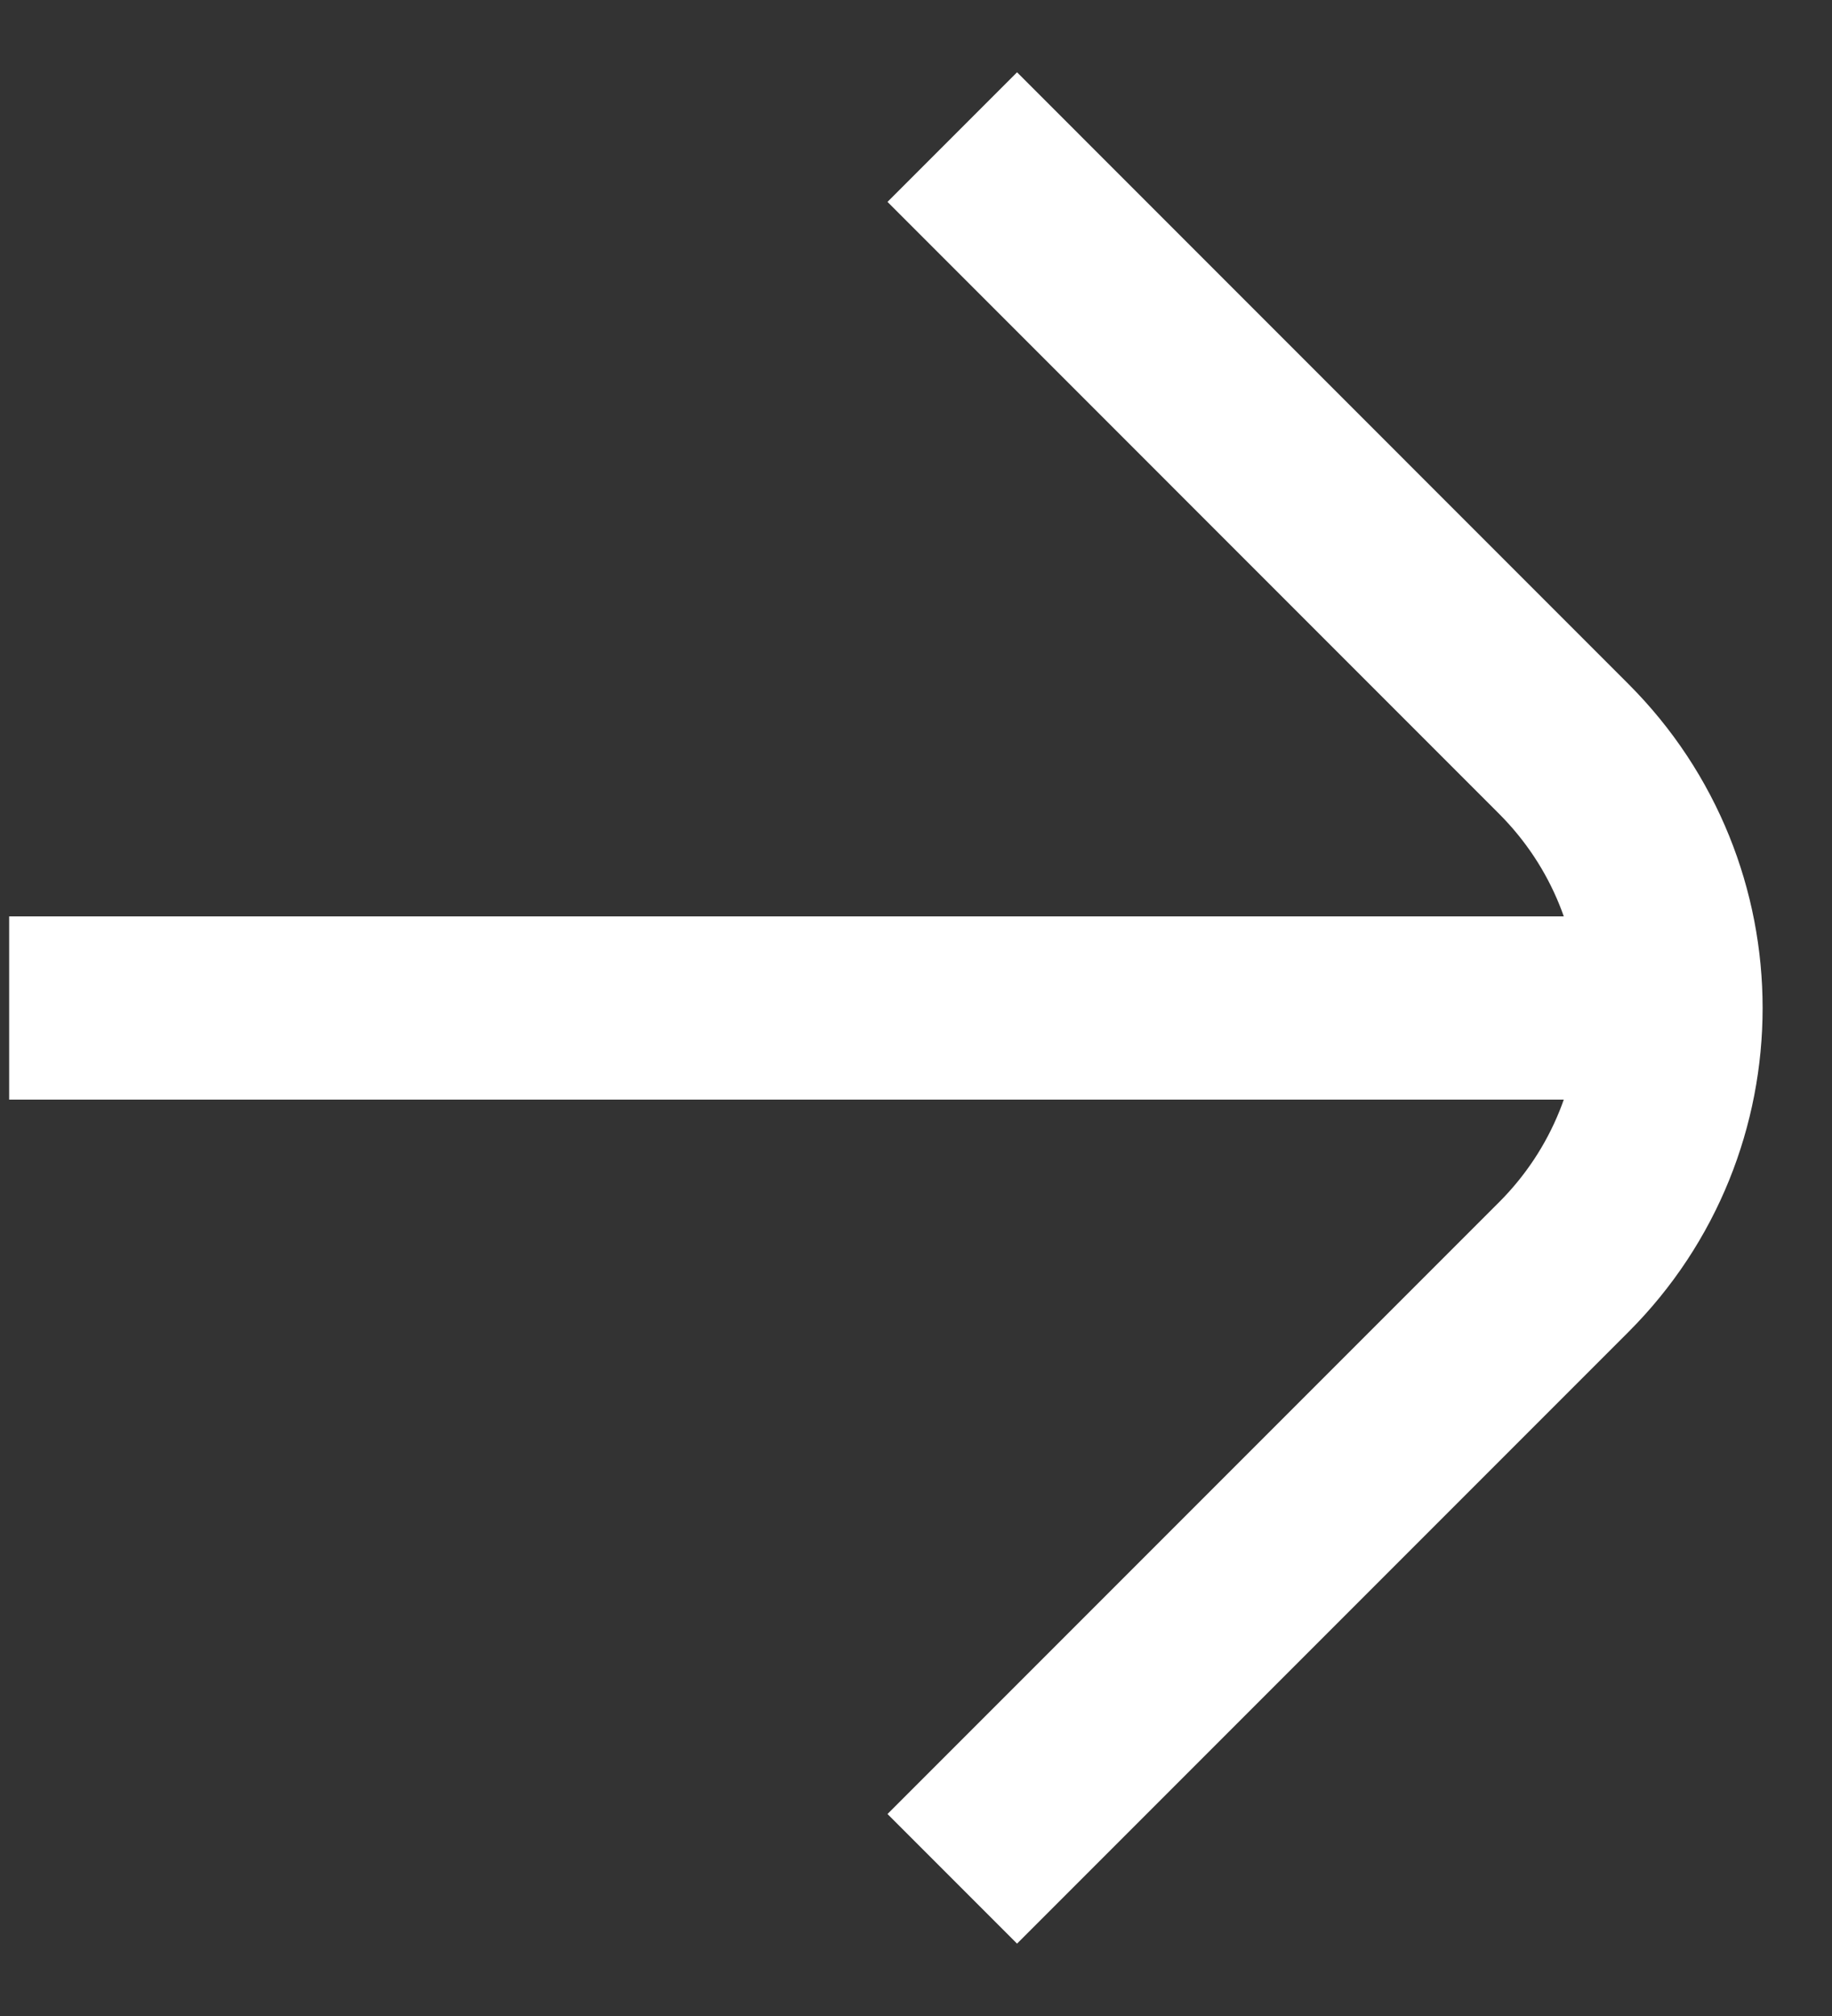 <svg width="20" height="22" viewBox="0 0 20 22" fill="none" xmlns="http://www.w3.org/2000/svg">
<rect x="0" y="0" width="20" height="22" fill="#333333" stroke="none"/>
<path d="M10.396 1.496L17.071 8.172C18.633 9.734 18.633 12.266 17.071 13.828L10.396 20.503" stroke="white" stroke-width="2"/>
<path d="M18.579 11L0.1 11" stroke="white" stroke-width="2"/>
</svg>
